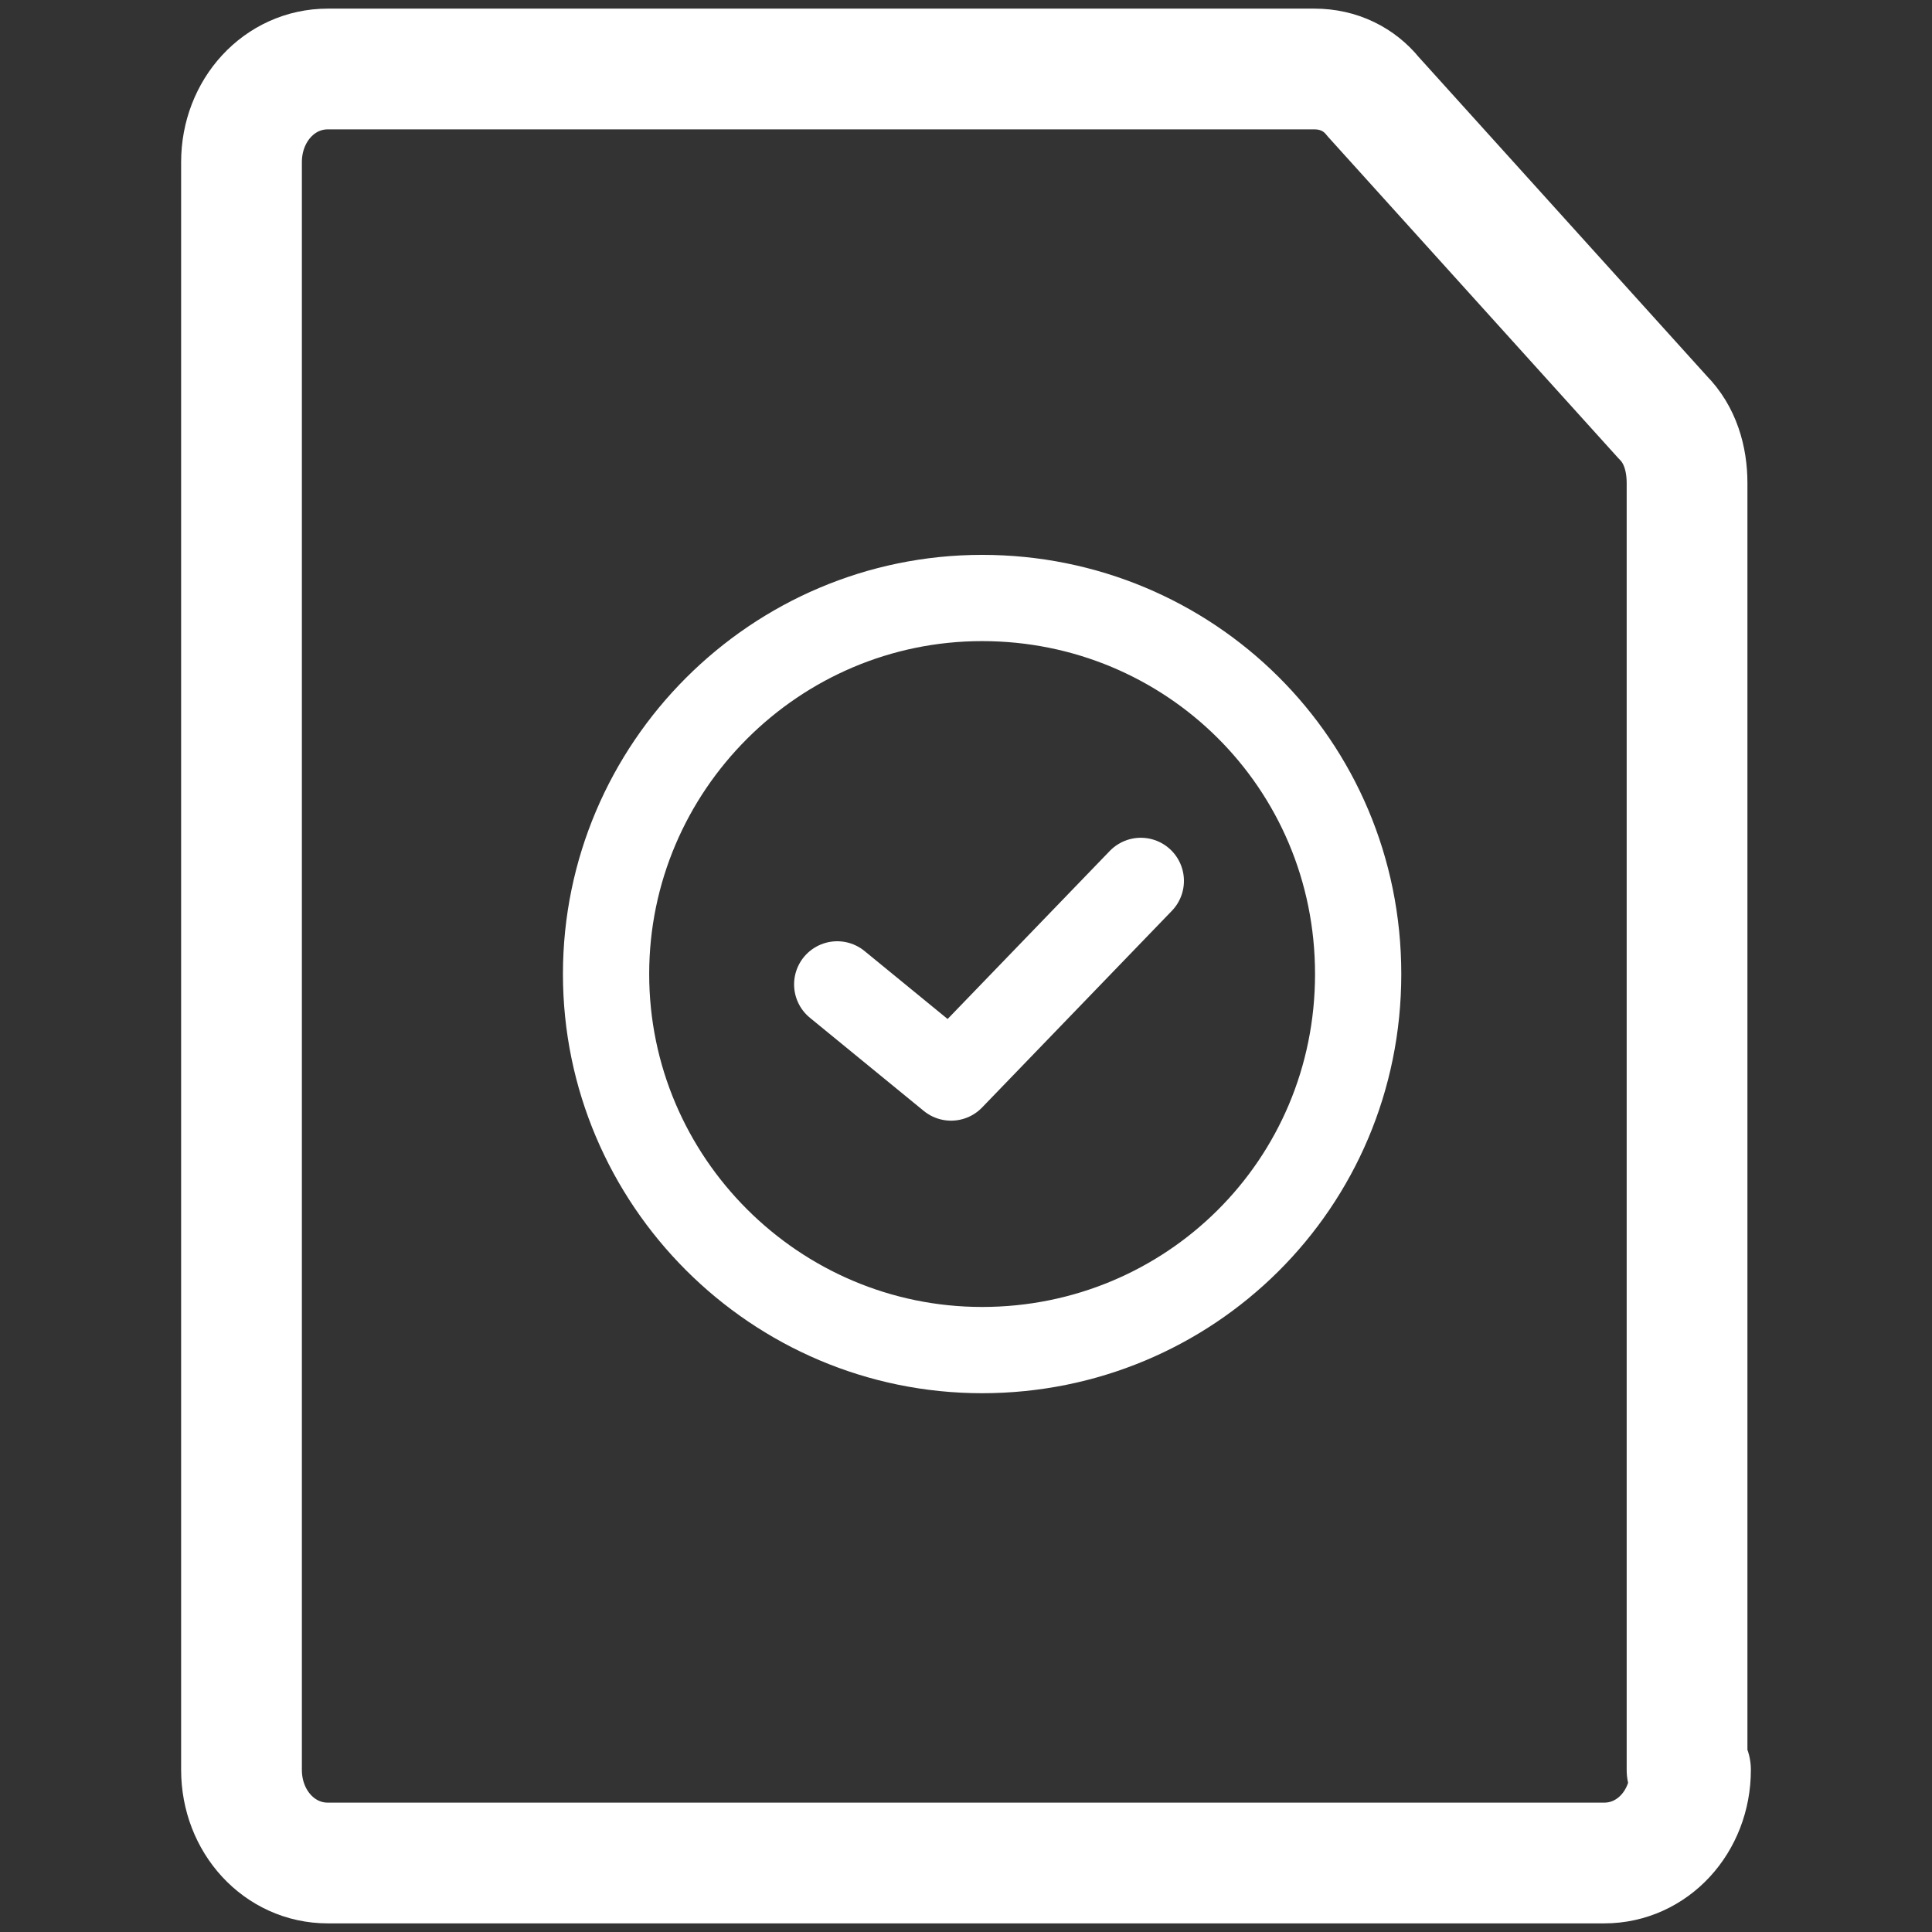 <?xml version="1.0" encoding="utf-8"?>
<!-- Generator: Adobe Illustrator 26.0.2, SVG Export Plug-In . SVG Version: 6.00 Build 0)  -->
<svg version="1.1" id="Layer_1" xmlns="http://www.w3.org/2000/svg" xmlns:xlink="http://www.w3.org/1999/xlink" x="0px" y="0px"
	 viewBox="0 0 56 56" style="enable-background:new 0 0 56 56;" xml:space="preserve">
<rect x="0" y="0" width="56" height="56" fill="#333333" stroke="none"/>
<style type="text/css">
	.st0{fill:none;stroke:#FFFFFF;stroke-width:3.5;stroke-linecap:round;stroke-linejoin:round;}
	.st1{fill:none;stroke:#FFFFFF;stroke-width:2.5;stroke-linecap:round;stroke-linejoin:round;}
</style>
<g id="Design">
	<g id="Box-GxP" transform="translate(-1116, -2920)">
		<g id="Use-Cases" transform="translate(0, 2734)">
			<g id="Group" transform="translate(945, 188)">
				<g id="Group-7" transform="translate(173, 0)">
					<path id="Stroke-1" class="st0" d="M47,49.3c0,1.5-1.1,2.7-2.5,2.7H7.5C6.1,52,5,50.8,5,49.3V2.7C5,1.2,6.1,0,7.5,0h28.6
						c0.7,0,1.3,0.3,1.7,0.8l8.4,9.3c0.5,0.5,0.7,1.2,0.7,1.9V42V49.3z"/>
					<g id="Group-11" transform="translate(11.367, 16.533)">
						<path id="Stroke-3" class="st1" d="M15.1-1.2c-6,0-10.9,4.9-10.9,10.9s4.9,10.9,10.9,10.9S26,15.8,26,9.7S21.1-1.2,15.1-1.2z"
							/>
						<polyline id="Stroke-5" class="st1" points="10.9,10 14.2,12.7 19.7,7 						"/>
					</g>
				</g>
			</g>
		</g>
	</g>
</g>
</svg>
